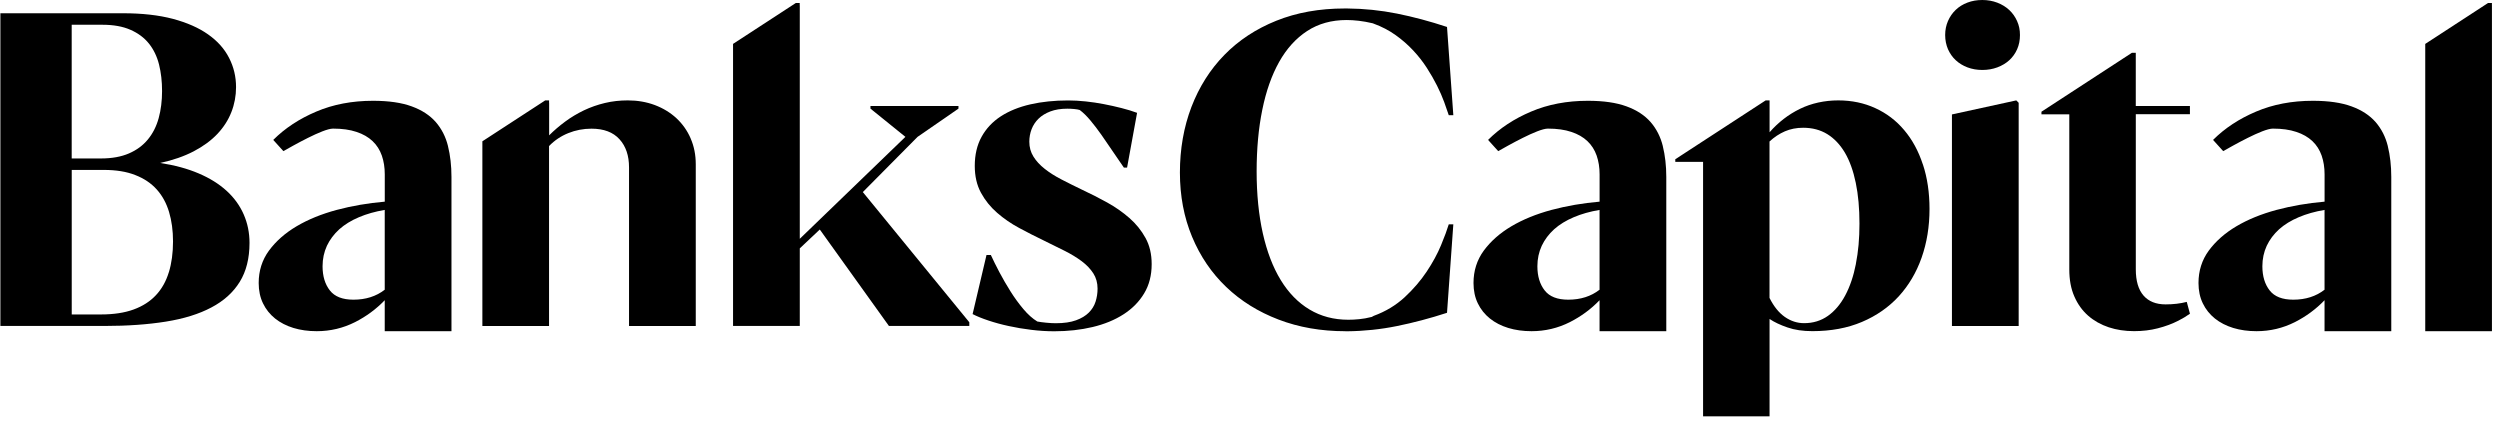 <svg width="196" height="33" viewBox="0 0 196 33" fill="none" xmlns="http://www.w3.org/2000/svg">
<path d="M19.109 16.817C18.807 16.124 18.361 15.505 17.773 14.967C17.181 14.426 16.449 13.967 15.575 13.596C14.701 13.222 13.694 12.949 12.557 12.776C13.557 12.56 14.431 12.255 15.181 11.866C15.931 11.472 16.549 11.021 17.039 10.503C17.529 9.985 17.895 9.415 18.14 8.789C18.384 8.168 18.506 7.513 18.506 6.83C18.506 6.01 18.325 5.25 17.959 4.539C17.598 3.827 17.049 3.214 16.317 2.699C15.583 2.18 14.665 1.776 13.557 1.479C12.446 1.186 11.145 1.039 9.644 1.039H0.031V25.555H8.196C9.99 25.555 11.59 25.441 13.003 25.215C14.41 24.99 15.598 24.622 16.57 24.106C17.542 23.596 18.284 22.926 18.797 22.096C19.307 21.269 19.562 20.25 19.562 19.047C19.562 18.253 19.41 17.506 19.109 16.817ZM5.624 1.941H8.031C8.894 1.941 9.629 2.072 10.224 2.335C10.822 2.595 11.307 2.956 11.675 3.415C12.044 3.876 12.309 4.425 12.469 5.059C12.627 5.696 12.706 6.387 12.706 7.137C12.706 7.887 12.619 8.616 12.441 9.258C12.266 9.9 11.985 10.456 11.598 10.928C11.209 11.402 10.717 11.766 10.108 12.029C9.508 12.289 8.776 12.423 7.923 12.423H5.621V1.941H5.624ZM13.237 21.341C13.021 22.052 12.683 22.653 12.23 23.137C11.773 23.627 11.191 24.003 10.477 24.264C9.766 24.524 8.912 24.653 7.91 24.653H5.624V13.322H8.132C9.098 13.322 9.925 13.454 10.606 13.725C11.291 13.99 11.851 14.366 12.291 14.856C12.73 15.346 13.049 15.936 13.255 16.622C13.459 17.307 13.565 18.078 13.565 18.928C13.565 19.828 13.456 20.629 13.24 21.341H13.237Z" fill="black"/>
<path d="M67.643 15.06L71.937 10.73L75.144 8.516V8.312H68.244V8.516L70.984 10.73L62.703 18.722V0.425L62.697 0.42V0.235H62.393L62.337 0.271L57.471 3.441V25.555H62.703V19.472L64.272 17.993L69.692 25.555H75.994V25.266L67.646 15.06H67.643Z" fill="black"/>
<path d="M88.11 13.137C87.814 12.717 87.52 12.286 87.224 11.843C86.927 11.4 86.636 10.975 86.347 10.565C86.059 10.155 85.77 9.781 85.487 9.441C85.203 9.101 84.925 8.828 84.651 8.624C84.548 8.59 84.404 8.565 84.216 8.547C84.028 8.529 83.85 8.521 83.68 8.521C83.169 8.521 82.726 8.593 82.35 8.735C81.976 8.877 81.664 9.067 81.422 9.304C81.18 9.541 80.997 9.817 80.876 10.132C80.757 10.444 80.698 10.771 80.698 11.111C80.698 11.544 80.806 11.931 81.023 12.279C81.239 12.627 81.533 12.946 81.909 13.24C82.283 13.536 82.724 13.815 83.229 14.075C83.734 14.335 84.27 14.604 84.84 14.877C85.499 15.183 86.152 15.516 86.799 15.874C87.445 16.232 88.028 16.64 88.546 17.093C89.064 17.547 89.484 18.067 89.806 18.652C90.131 19.238 90.291 19.923 90.291 20.707C90.291 21.58 90.095 22.346 89.703 22.998C89.311 23.653 88.773 24.199 88.085 24.642C87.396 25.086 86.587 25.418 85.657 25.64C84.726 25.861 83.726 25.972 82.657 25.972C82.077 25.972 81.481 25.936 80.868 25.861C80.254 25.787 79.662 25.689 79.087 25.562C78.512 25.439 77.979 25.292 77.486 25.127C76.992 24.962 76.579 24.794 76.252 24.624L77.342 19.99H77.682C77.863 20.387 78.09 20.841 78.355 21.346C78.623 21.851 78.912 22.351 79.224 22.846C79.535 23.341 79.871 23.8 80.229 24.227C80.587 24.653 80.953 24.98 81.327 25.207C81.507 25.24 81.742 25.274 82.025 25.3C82.309 25.328 82.559 25.341 82.775 25.341C83.412 25.341 83.94 25.264 84.36 25.111C84.78 24.959 85.115 24.756 85.365 24.506C85.615 24.256 85.791 23.97 85.894 23.645C85.997 23.32 86.049 22.983 86.049 22.632C86.049 22.178 85.938 21.776 85.716 21.431C85.494 21.086 85.19 20.766 84.804 20.477C84.417 20.189 83.969 19.915 83.458 19.66C82.948 19.405 82.401 19.134 81.822 18.851C81.185 18.544 80.548 18.22 79.914 17.879C79.278 17.539 78.698 17.14 78.177 16.686C77.654 16.232 77.231 15.707 76.906 15.109C76.582 14.513 76.422 13.812 76.422 13.005C76.422 12.132 76.6 11.369 76.958 10.722C77.316 10.075 77.819 9.541 78.466 9.119C79.113 8.699 79.886 8.387 80.783 8.181C81.68 7.977 82.669 7.874 83.747 7.874C84.177 7.874 84.636 7.9 85.118 7.951C85.6 8.003 86.077 8.072 86.549 8.165C87.02 8.255 87.479 8.358 87.927 8.472C88.376 8.585 88.783 8.712 89.147 8.846L88.363 13.139H88.108L88.11 13.137Z" fill="black"/>
<path d="M105.472 25.967C103.575 25.967 101.83 25.663 100.24 25.055C98.649 24.447 97.281 23.596 96.134 22.498C94.987 21.403 94.095 20.091 93.458 18.562C92.822 17.034 92.505 15.356 92.505 13.526C92.505 11.696 92.806 9.962 93.407 8.389C94.01 6.817 94.868 5.456 95.989 4.309C97.108 3.162 98.466 2.268 100.062 1.626C101.657 0.985 103.443 0.665 105.42 0.665H105.624C106.941 0.675 108.24 0.809 109.518 1.064C110.797 1.32 112.106 1.67 113.446 2.113L113.941 9.031H113.583C113.492 8.748 113.371 8.402 113.224 8C113.078 7.598 112.889 7.168 112.663 6.714C112.436 6.26 112.168 5.794 111.861 5.317C111.554 4.84 111.196 4.384 110.786 3.946C110.376 3.508 109.918 3.108 109.407 2.745C108.897 2.382 108.327 2.085 107.704 1.858L107.619 1.825C107.232 1.735 106.869 1.668 106.528 1.629C106.188 1.59 105.869 1.57 105.575 1.57C104.394 1.57 103.363 1.856 102.482 2.43C101.6 3.005 100.868 3.815 100.283 4.858C99.698 5.905 99.258 7.152 98.964 8.606C98.667 10.059 98.52 11.673 98.52 13.446C98.52 15.22 98.683 16.856 99.005 18.294C99.33 19.733 99.796 20.952 100.41 21.957C101.023 22.962 101.776 23.733 102.667 24.266C103.559 24.8 104.572 25.068 105.709 25.068C105.969 25.068 106.255 25.055 106.562 25.024C106.869 24.995 107.198 24.936 107.549 24.846L107.704 24.761C108.634 24.421 109.441 23.934 110.124 23.305C110.804 22.673 111.382 22.003 111.853 21.294C112.325 20.586 112.699 19.895 112.977 19.225C113.255 18.555 113.456 18.008 113.583 17.588H113.941L113.446 24.524C112.116 24.957 110.809 25.302 109.526 25.562C108.242 25.823 106.941 25.959 105.624 25.972H105.469L105.472 25.967Z" fill="black"/>
<path d="M158.143 1.66C157.994 1.322 157.79 1.034 157.53 0.789C157.269 0.544 156.955 0.351 156.594 0.211C156.228 0.072 155.836 0 155.414 0C154.991 0 154.607 0.067 154.246 0.204C153.888 0.34 153.584 0.528 153.329 0.773C153.071 1.018 152.872 1.307 152.723 1.644C152.579 1.977 152.501 2.343 152.501 2.745C152.501 3.147 152.579 3.523 152.723 3.861C152.872 4.193 153.071 4.482 153.329 4.719C153.586 4.959 153.89 5.144 154.246 5.281C154.607 5.418 154.996 5.485 155.414 5.485C155.831 5.485 156.228 5.418 156.594 5.281C156.955 5.144 157.269 4.959 157.53 4.719C157.79 4.482 157.996 4.193 158.143 3.861C158.293 3.523 158.365 3.15 158.365 2.745C158.365 2.34 158.293 1.995 158.143 1.662V1.66ZM158.076 7.871L153.032 8.972V25.557H158.264V8.059L158.076 7.871Z" fill="black"/>
<path d="M35.124 11.459C34.944 10.725 34.622 10.096 34.161 9.565C33.699 9.039 33.073 8.629 32.279 8.34C31.48 8.047 30.475 7.902 29.245 7.902C27.609 7.902 26.124 8.183 24.797 8.748C23.47 9.31 22.346 10.047 21.423 10.969L22.217 11.848C22.967 11.428 25.315 10.083 26.109 10.083C26.828 10.083 27.436 10.168 27.949 10.341C28.459 10.508 28.88 10.75 29.209 11.062C29.539 11.374 29.779 11.753 29.936 12.199C30.088 12.639 30.166 13.129 30.166 13.663V15.81C28.849 15.923 27.593 16.14 26.398 16.457C25.207 16.779 24.158 17.204 23.256 17.738C22.354 18.271 21.632 18.91 21.088 19.647C20.549 20.384 20.281 21.233 20.281 22.186C20.281 22.787 20.395 23.323 20.622 23.787C20.846 24.253 21.163 24.645 21.565 24.97C21.97 25.294 22.446 25.539 23.006 25.712C23.562 25.88 24.168 25.965 24.831 25.965C25.898 25.965 26.9 25.727 27.843 25.251C28.717 24.805 29.495 24.235 30.163 23.537V25.965H35.395V13.869C35.395 12.995 35.302 12.188 35.122 11.457L35.124 11.459ZM30.166 22.712C29.495 23.233 28.678 23.495 27.709 23.495C26.859 23.495 26.24 23.256 25.864 22.774C25.483 22.292 25.289 21.658 25.289 20.872C25.289 20.294 25.405 19.761 25.629 19.271C25.859 18.787 26.184 18.354 26.601 17.975C27.021 17.601 27.537 17.284 28.137 17.031C28.738 16.774 29.413 16.585 30.163 16.457V22.712H30.166Z" fill="black"/>
<path d="M130.367 11.459C130.186 10.725 129.864 10.096 129.403 9.565C128.941 9.039 128.315 8.629 127.521 8.34C126.722 8.047 125.717 7.902 124.488 7.902C122.851 7.902 121.366 8.183 120.039 8.748C118.712 9.31 117.588 10.047 116.665 10.969L117.459 11.848C118.209 11.428 120.557 10.083 121.351 10.083C122.07 10.083 122.678 10.168 123.191 10.341C123.701 10.508 124.122 10.75 124.451 11.062C124.781 11.374 125.021 11.753 125.178 12.199C125.33 12.639 125.408 13.129 125.408 13.663V15.81C124.091 15.923 122.835 16.14 121.64 16.457C120.449 16.779 119.4 17.204 118.498 17.738C117.596 18.271 116.874 18.91 116.33 19.647C115.791 20.384 115.523 21.233 115.523 22.186C115.523 22.787 115.637 23.323 115.864 23.787C116.088 24.253 116.405 24.645 116.807 24.97C117.212 25.294 117.688 25.539 118.248 25.712C118.804 25.88 119.41 25.965 120.073 25.965C121.14 25.965 122.142 25.727 123.085 25.251C123.959 24.805 124.738 24.235 125.405 23.537V25.965H130.637V13.869C130.637 12.995 130.544 12.188 130.364 11.457L130.367 11.459ZM125.408 22.712C124.738 23.233 123.921 23.495 122.951 23.495C122.101 23.495 121.482 23.256 121.106 22.774C120.725 22.292 120.531 21.658 120.531 20.872C120.531 20.294 120.647 19.761 120.872 19.271C121.101 18.787 121.426 18.354 121.843 17.975C122.263 17.601 122.779 17.284 123.379 17.031C123.98 16.774 124.655 16.585 125.405 16.457V22.712H125.408Z" fill="black"/>
<path d="M187.206 11.459C187.025 10.725 186.703 10.096 186.242 9.565C185.78 9.039 185.154 8.629 184.36 8.34C183.561 8.047 182.556 7.902 181.327 7.902C179.69 7.902 178.205 8.183 176.878 8.748C175.551 9.31 174.427 10.047 173.504 10.969L174.298 11.848C175.048 11.428 177.396 10.083 178.19 10.083C178.909 10.083 179.517 10.168 180.03 10.341C180.541 10.508 180.961 10.75 181.291 11.062C181.62 11.374 181.86 11.753 182.017 12.199C182.169 12.639 182.247 13.129 182.247 13.663V15.81C180.93 15.923 179.675 16.14 178.479 16.457C177.288 16.779 176.239 17.204 175.337 17.738C174.435 18.271 173.713 18.91 173.169 19.647C172.631 20.384 172.362 21.233 172.362 22.186C172.362 22.787 172.476 23.323 172.703 23.787C172.927 24.253 173.244 24.645 173.646 24.97C174.051 25.294 174.527 25.539 175.087 25.712C175.644 25.88 176.249 25.965 176.912 25.965C177.979 25.965 178.981 25.727 179.925 25.251C180.798 24.805 181.577 24.235 182.244 23.537V25.965H187.476V13.869C187.476 12.995 187.383 12.188 187.203 11.457L187.206 11.459ZM182.247 22.712C181.577 23.233 180.76 23.495 179.791 23.495C178.94 23.495 178.321 23.256 177.945 22.774C177.564 22.292 177.37 21.658 177.37 20.872C177.37 20.294 177.486 19.761 177.711 19.271C177.94 18.787 178.265 18.354 178.682 17.975C179.102 17.601 179.618 17.284 180.218 17.031C180.819 16.774 181.494 16.585 182.244 16.457V22.712H182.247Z" fill="black"/>
<path d="M54.148 10.853C53.883 10.24 53.509 9.714 53.032 9.268C52.555 8.828 51.988 8.482 51.339 8.237C50.684 7.992 49.978 7.871 49.218 7.871C48.591 7.871 47.993 7.938 47.421 8.075C46.846 8.212 46.297 8.405 45.777 8.652C45.256 8.905 44.766 9.194 44.313 9.531C43.857 9.869 43.442 10.222 43.053 10.611V8.059H43.047V7.871H42.743L42.687 7.907L42.681 7.913L37.818 11.078V25.557H43.045V11.451L43.05 11.446C43.483 11 43.98 10.668 44.555 10.436C45.13 10.204 45.736 10.088 46.372 10.088C47.336 10.088 48.068 10.364 48.566 10.915C49.068 11.464 49.316 12.204 49.316 13.121V25.557H54.548V12.884C54.548 12.147 54.416 11.469 54.145 10.853H54.148Z" fill="black"/>
<path d="M171.69 8.962V8.312H167.445V4.139H167.141L160.05 8.758V8.962H162.233V21.127C162.233 21.933 162.362 22.64 162.628 23.24C162.888 23.841 163.249 24.343 163.708 24.748C164.169 25.15 164.708 25.454 165.321 25.658C165.932 25.861 166.597 25.962 167.311 25.962C167.973 25.962 168.592 25.89 169.169 25.74C169.752 25.591 170.288 25.395 170.783 25.142C171.107 24.977 171.411 24.797 171.692 24.596L171.442 23.668C170.932 23.8 170.383 23.864 169.783 23.864C169.033 23.864 168.458 23.635 168.053 23.173C167.651 22.712 167.447 22.029 167.447 21.119V8.954H171.692L171.69 8.962Z" fill="black"/>
<path d="M195.366 0.42V0.237H195.062L195.005 0.273L190.139 3.443V5.059V25.965H195.368V22.057V17.387V5.059V4.41V0.425L195.366 0.42Z" fill="black"/>
<path d="M150.751 12.889C150.406 11.838 149.916 10.938 149.287 10.199C148.658 9.451 147.903 8.879 147.022 8.477C146.143 8.072 145.176 7.871 144.117 7.871C143.058 7.871 142.014 8.093 141.112 8.536C140.21 8.977 139.418 9.588 138.735 10.369V7.869H138.431L138.364 7.913L133.392 11.15L131.343 12.485V12.688H133.521V32.64H138.733V25.006C138.733 25.006 138.738 25.011 138.74 25.011C139.117 25.264 139.578 25.48 140.14 25.673C140.702 25.867 141.351 25.962 142.091 25.962C143.542 25.962 144.839 25.722 145.975 25.24C147.112 24.758 148.073 24.088 148.857 23.238C149.64 22.382 150.241 21.372 150.653 20.204C151.066 19.031 151.274 17.761 151.274 16.384C151.274 15.104 151.102 13.936 150.754 12.887L150.751 12.889ZM145.504 20.686C145.318 21.64 145.037 22.465 144.668 23.158C144.3 23.849 143.846 24.385 143.308 24.766C142.766 25.148 142.145 25.336 141.439 25.336C140.898 25.336 140.393 25.171 139.924 24.843C139.457 24.514 139.065 24.024 138.735 23.367C138.735 23.361 138.73 23.361 138.73 23.359V11.093L138.735 11.088C139.101 10.75 139.498 10.487 139.934 10.297C140.372 10.108 140.849 10.016 141.369 10.016C142.088 10.016 142.717 10.183 143.264 10.518C143.81 10.856 144.266 11.341 144.643 11.975C145.016 12.614 145.3 13.4 145.493 14.338C145.687 15.274 145.782 16.341 145.782 17.531C145.782 18.722 145.689 19.73 145.501 20.683L145.504 20.686Z" fill="black"/>
</svg>
